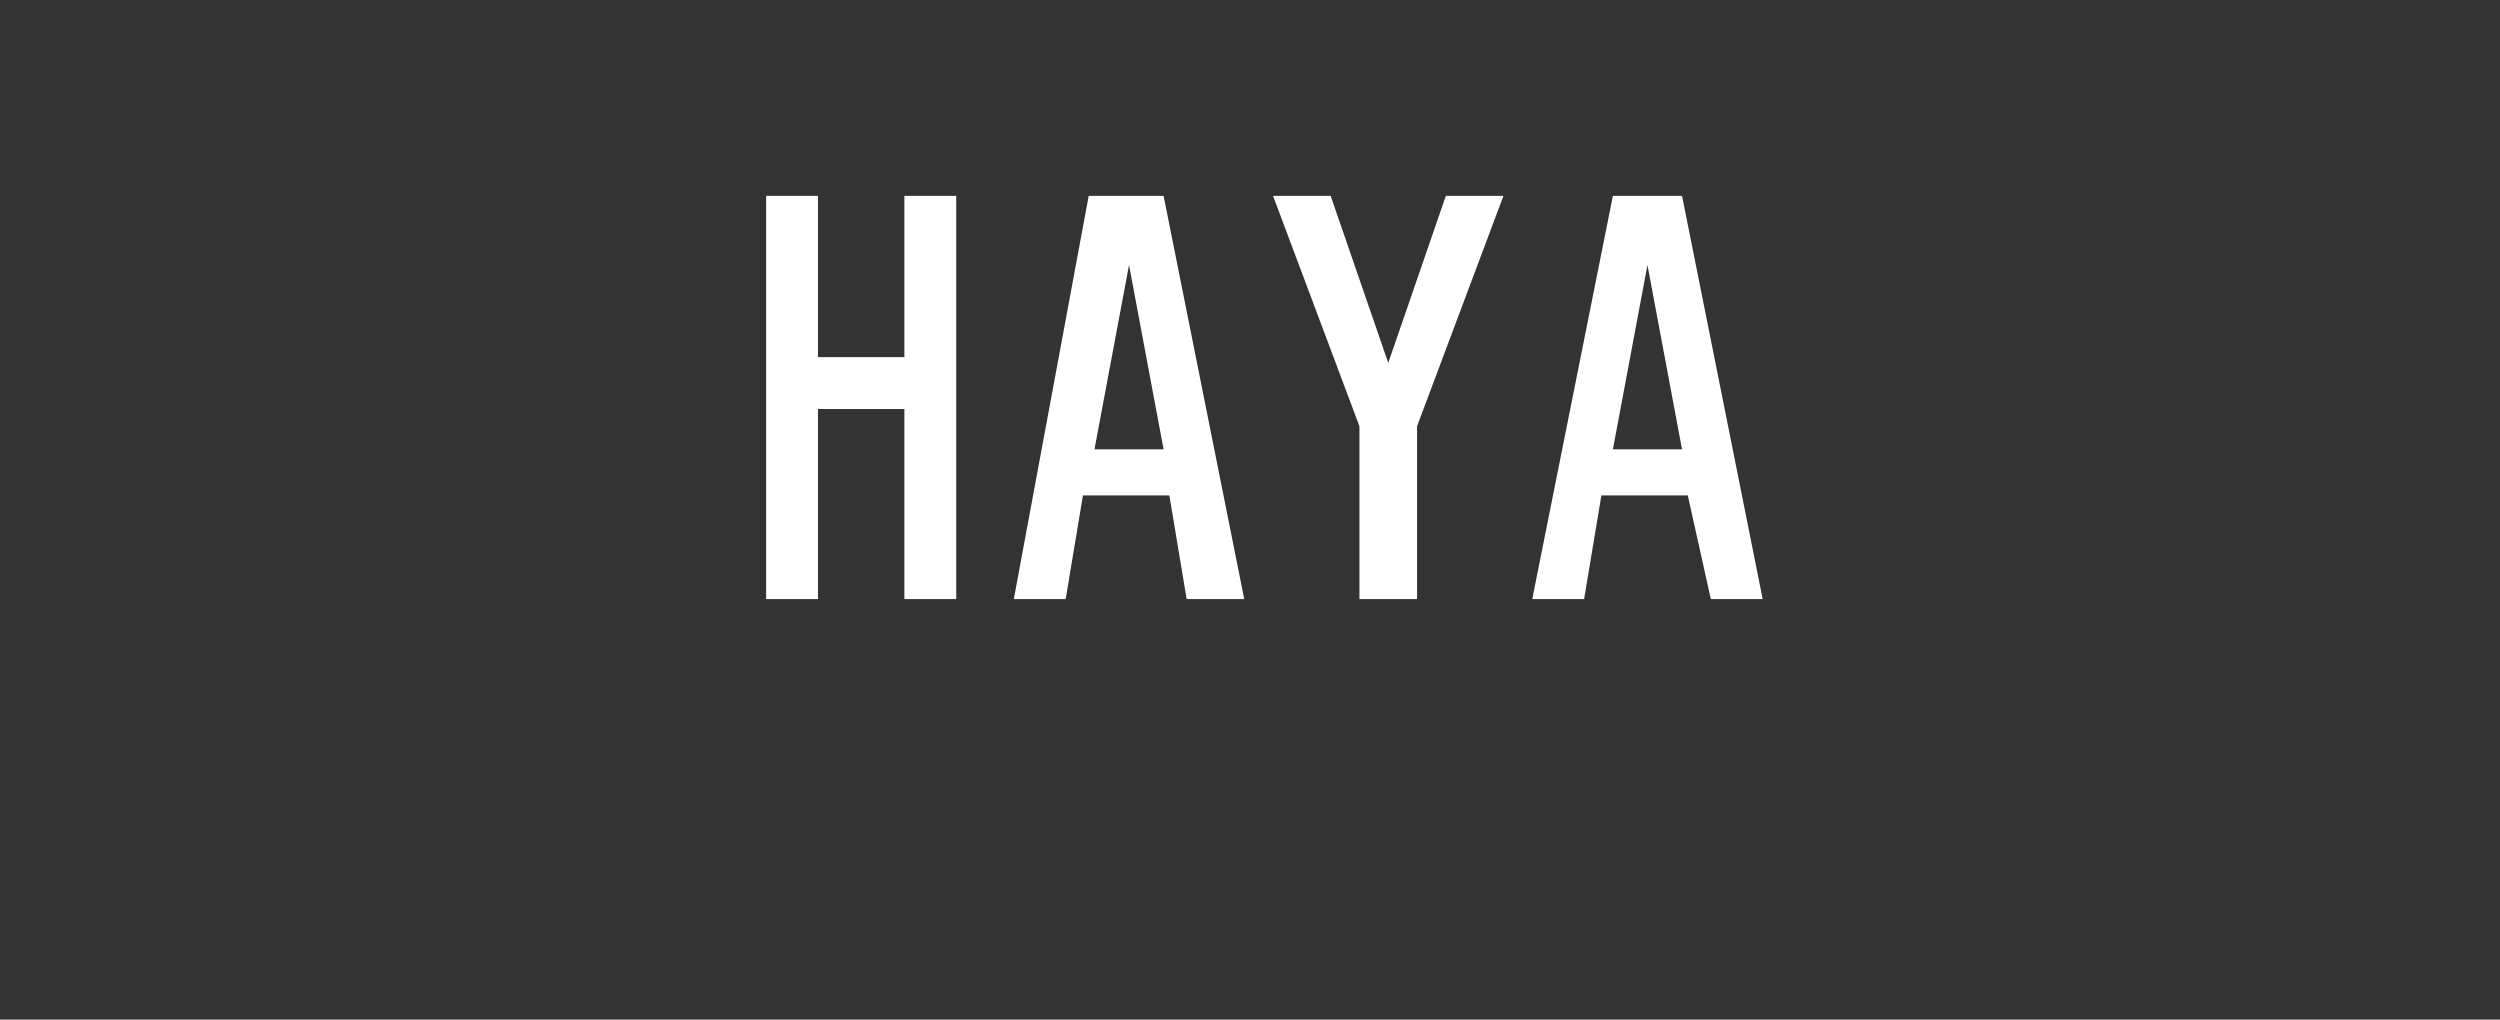 <?xml version="1.0" standalone="no"?>
<!DOCTYPE svg PUBLIC "-//W3C//DTD SVG 1.1//EN" "http://www.w3.org/Graphics/SVG/1.1/DTD/svg11.dtd">
<svg xmlns="http://www.w3.org/2000/svg" version="1.1" width="43.4px" height="17.7px" viewBox="0 -3 43.4 17.7" style="top:-3px">
  <rect x="0" y="-3" width="43.4" height="17.7" fill="#333333" stroke="none"/>
  <desc>HAYA</desc>
  <defs/>
  <g id="Polygon450579">
    <path d="M 13.3 7.4 L 14.2 7.4 L 14.2 4.1 L 15.7 4.1 L 15.7 7.4 L 16.6 7.4 L 16.6 0.4 L 15.7 0.4 L 15.7 3.2 L 14.2 3.2 L 14.2 0.4 L 13.3 0.4 L 13.3 7.4 Z M 20.3 5.6 L 20.6 7.4 L 21.6 7.4 L 20.2 0.4 L 18.9 0.4 L 17.6 7.4 L 18.5 7.4 L 18.8 5.6 L 20.3 5.6 Z M 20.2 4.8 L 19 4.8 L 19.6 1.6 L 20.2 4.8 Z M 23.6 7.4 L 24.6 7.4 L 24.6 4.4 L 26.1 0.4 L 25.1 0.4 L 24.1 3.3 L 23.1 0.4 L 22.1 0.4 L 23.6 4.4 L 23.6 7.4 Z M 29.3 5.6 L 29.7 7.4 L 30.6 7.4 L 29.2 0.4 L 28 0.4 L 26.6 7.4 L 27.5 7.4 L 27.8 5.6 L 29.3 5.6 Z M 29.2 4.8 L 28 4.8 L 28.6 1.6 L 29.2 4.8 Z " stroke="none" fill="#fff"/>
  </g>
</svg>